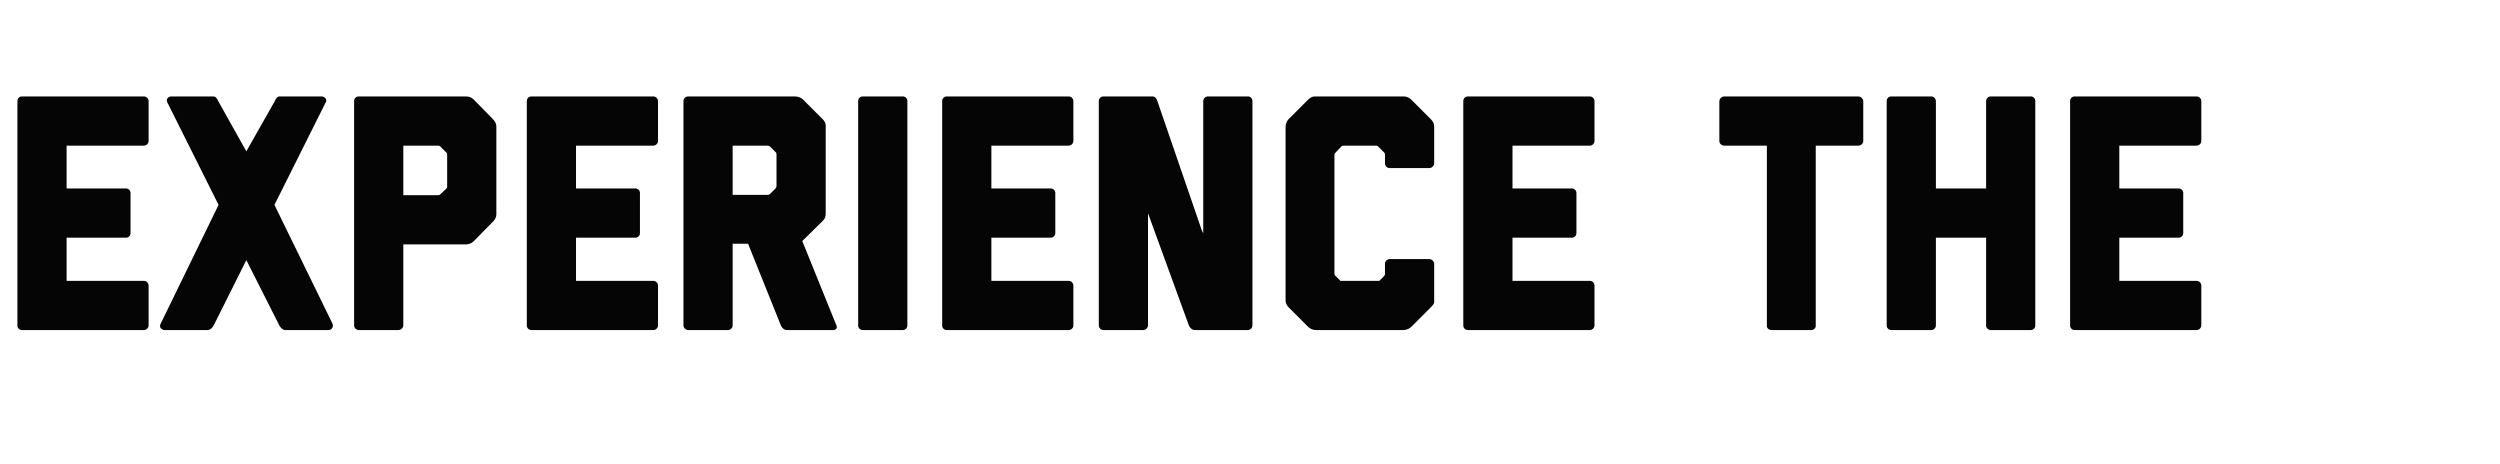 <svg width="231.552" height="43" viewBox="0 0 231.552 43" xmlns="http://www.w3.org/2000/svg"><path d="M13.33 30.57a.443.443 0 00.434-.434v-3.689a.443.443 0 00-.434-.434H6.169v-3.999h5.487a.424.424 0 00.434-.434v-3.689a.424.424 0 00-.434-.434H6.169v-3.968h7.161a.443.443 0 00.434-.434V9.366a.443.443 0 00-.434-.434H2.046a.424.424 0 00-.434.434v20.77c0 .248.186.434.434.434zm17.081 0c.31 0 .527-.31.372-.62L25.42 18.976l4.743-9.486c.186-.341-.155-.558-.372-.558h-3.875c-.248 0-.341.186-.465.434l-2.635 4.65-2.604-4.65c-.124-.248-.217-.434-.465-.434h-3.875c-.279 0-.527.248-.372.558l4.743 9.486-5.363 11.005c-.186.372.124.589.372.589h3.968c.248 0 .465-.217.589-.465l3.007-6.014 3.038 6.014c.124.248.341.465.589.465zm6.479 0c.248 0 .465-.217.465-.434v-7.502h5.797c.155 0 .465-.031.744-.31l1.736-1.767c.372-.372.341-.651.341-.837v-7.905c0-.217 0-.434-.341-.806l-1.736-1.767c-.248-.248-.496-.31-.806-.31h-9.858a.424.424 0 00-.434.434v20.77c0 .217.186.434.434.434zm3.906-12.586c-.062.062-.124.093-.248.093h-3.193v-4.588h3.193c.093 0 .186.031.248.093l.527.527c.093.093.093.124.093.217v2.976c0 .093-.062.155-.093.186zM60.512 30.57a.443.443 0 00.434-.434v-3.689a.443.443 0 00-.434-.434h-7.161v-3.999h5.487a.424.424 0 00.434-.434v-3.689a.424.424 0 00-.434-.434h-5.487v-3.968h7.161a.443.443 0 00.434-.434V9.366a.443.443 0 00-.434-.434H49.228a.424.424 0 00-.434.434v20.77c0 .248.186.434.434.434zm16.647 0c.31 0 .403-.217.31-.434l-3.162-7.812 1.86-1.829c.248-.248.31-.403.31-.806v-7.812c0-.248.062-.496-.31-.868L74.4 9.242c-.217-.217-.527-.31-.806-.31h-9.858a.443.443 0 00-.434.434v20.77c0 .217.217.434.434.434h3.689a.443.443 0 00.434-.434v-7.564h1.426l3.038 7.564c.093.217.31.434.558.434zm-5.828-12.617c-.093.093-.155.093-.217.093h-3.255v-4.557h3.1c.155 0 .279 0 .403.124l.465.465c.093.093.093.155.093.31v2.821a.352.352 0 01-.093.248zM83.607 30.57a.424.424 0 00.434-.434V9.366a.424.424 0 00-.434-.434h-3.689a.424.424 0 00-.434.434v20.77c0 .248.186.434.434.434zm15.376 0a.443.443 0 00.434-.434v-3.689a.443.443 0 00-.434-.434h-7.161v-3.999h5.487a.424.424 0 00.434-.434v-3.689a.424.424 0 00-.434-.434h-5.487v-3.968h7.161a.443.443 0 00.434-.434V9.366a.443.443 0 00-.434-.434H87.699a.424.424 0 00-.434.434v20.77c0 .248.186.434.434.434zm16.585 0a.443.443 0 00.434-.434V9.366a.424.424 0 00-.434-.434h-3.689a.443.443 0 00-.434.434v12.245l-.155-.341-4.092-11.904c-.093-.279-.248-.434-.465-.434h-4.526a.424.424 0 00-.434.434v20.77c0 .217.186.434.434.434h3.689a.467.467 0 00.434-.434V19.751l3.782 10.385c.093.217.31.434.558.434zm16.926-2.077c.31-.31.341-.403.341-.558v-3.503a.467.467 0 00-.434-.434h-3.689a.443.443 0 00-.434.434v.93a.335.335 0 01-.093.217l-.434.434h-3.596l-.434-.434a.282.282 0 01-.124-.248V14.388c0-.124.031-.155.124-.279l.496-.527a.335.335 0 01.217-.093h3.007c.062 0 .155.031.217.093l.527.527a.281.281 0 01.093.217v.806c0 .217.186.434.434.434h3.689a.467.467 0 00.434-.434v-3.317c0-.31-.062-.527-.341-.806l-1.736-1.736c-.279-.279-.527-.341-.806-.341h-8.029c-.248 0-.465 0-.806.341l-1.736 1.736c-.31.31-.31.713-.31.806v15.872c0 .217 0 .496.31.806l1.736 1.736c.279.279.589.341.806.341h7.998c.248 0 .558-.062.837-.341zm14.756 2.077a.443.443 0 00.434-.434v-3.689a.443.443 0 00-.434-.434h-7.161v-3.999h5.487a.424.424 0 00.434-.434v-3.689a.424.424 0 00-.434-.434h-5.487v-3.968h7.161a.443.443 0 00.434-.434V9.366a.443.443 0 00-.434-.434h-11.284a.424.424 0 00-.434.434v20.77c0 .248.186.434.434.434zm20.491 0c.217 0 .434-.155.434-.372V13.489h3.937c.248 0 .465-.186.465-.434V9.397a.477.477 0 00-.465-.465h-12.4a.477.477 0 00-.465.465v3.658c0 .248.217.434.465.434h3.937v16.709c0 .217.217.372.434.372zm20.336 0a.424.424 0 00.434-.434V9.366a.424.424 0 00-.434-.434h-3.689a.443.443 0 00-.434.434v8.091h-4.65V9.366a.443.443 0 00-.434-.434h-3.689a.424.424 0 00-.434.434v20.77c0 .248.186.434.434.434h3.689a.443.443 0 00.434-.434v-8.122h4.65v8.122c0 .248.217.434.434.434zm15.376 0a.443.443 0 00.434-.434v-3.689a.443.443 0 00-.434-.434h-7.161v-3.999h5.487a.424.424 0 00.434-.434v-3.689a.424.424 0 00-.434-.434h-5.487v-3.968h7.161a.443.443 0 00.434-.434V9.366a.443.443 0 00-.434-.434h-11.284a.424.424 0 00-.434.434v20.77c0 .248.186.434.434.434z" fill="#060505"/></svg>